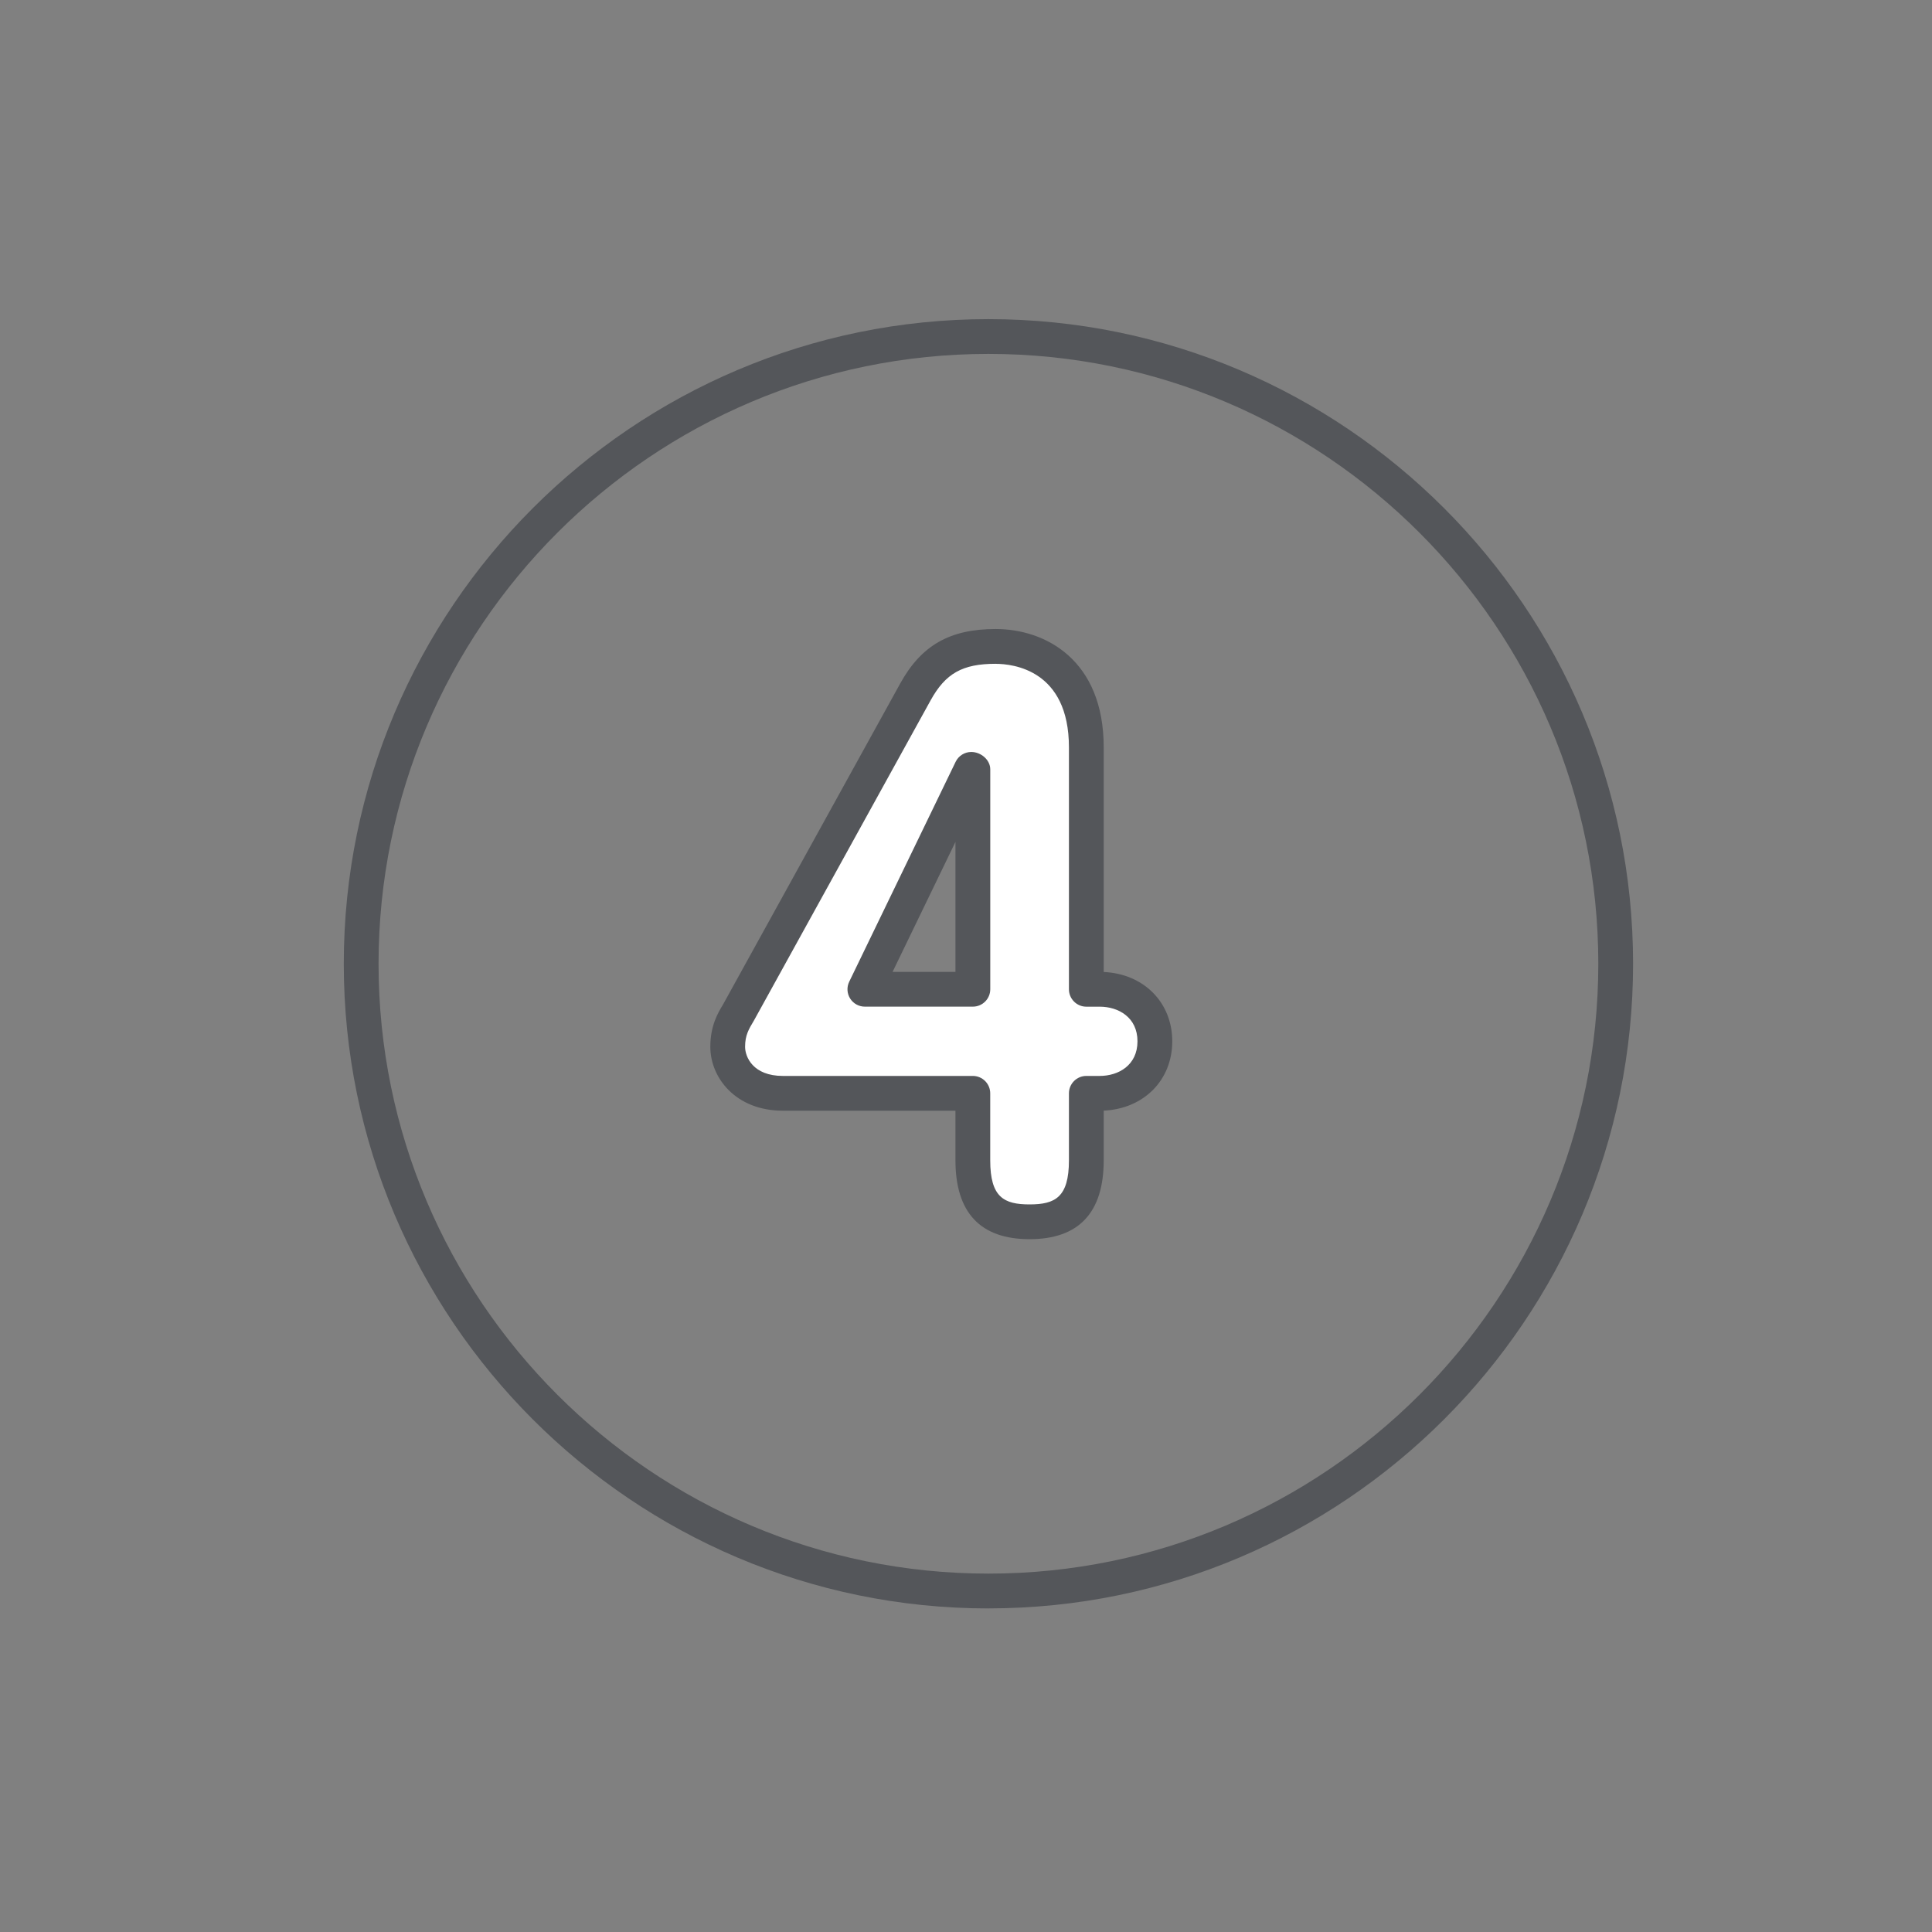 <svg viewBox="0 0 500 500" xmlns="http://www.w3.org/2000/svg"><rect x="0" y="0" width="500" height="500" fill="#808080" stroke="none"/><path d="m255.81 416.26c-92 0-166.84-74.84-166.84-166.83s74.84-166.84 166.84-166.84 166.83 74.84 166.83 166.83-74.84 166.83-166.83 166.83zm0-324.67c-87.04 0-157.84 70.8-157.84 157.83s70.8 157.83 157.84 157.83 157.83-70.8 157.83-157.83-70.8-157.83-157.83-157.83z" fill="#54565a"/><path d="m202.61 282.95c-10 0-14.28-6.73-14.28-12.04 0-4.49 1.63-6.93 2.85-8.98l45.69-82.81c4.49-8.16 10.2-11.84 20.81-11.84 11.83 0 23.46 7.55 23.46 26.11v62.62h3.46c7.96 0 14.28 5.3 14.28 13.46s-6.32 13.46-14.28 13.46h-3.46v17.34c0 10.81-4.28 15.91-14.69 15.91s-14.68-5.1-14.68-15.91v-17.34h-49.16zm49.16-83.84h-.41l-27.54 56.91h27.95z" fill="#fff"/><path d="m266.45 320.7c-12.73 0-19.18-6.87-19.18-20.41v-12.84h-44.66c-12.2 0-18.78-8.52-18.78-16.54 0-5.48 1.97-8.76 3.28-10.93l45.83-83.03c5.46-9.93 12.86-14.16 24.74-14.16 12.9 0 27.96 8.02 27.96 30.61v58.15c10.34.46 17.74 7.86 17.74 17.94s-7.4 17.47-17.74 17.94v12.86c0 13.55-6.46 20.41-19.19 20.41zm-8.77-148.91c-8.59 0-13 2.48-16.86 9.5l-45.7 82.82c-1.37 2.29-2.29 3.83-2.29 6.8 0 2.61 2.04 7.54 9.78 7.54h49.16c2.48 0 4.5 2.02 4.5 4.5v17.34c0 9.6 3.58 11.41 10.18 11.41s10.19-1.82 10.19-11.41v-17.34c0-2.48 2.02-4.5 4.5-4.5h3.46c4.87 0 9.78-2.77 9.78-8.96s-4.91-8.96-9.78-8.96h-3.46c-2.48 0-4.5-2.02-4.5-4.5v-62.62c0-20.05-14.51-21.61-18.96-21.61zm-5.91 88.73h-27.95c-1.55 0-2.99-.8-3.81-2.11s-.91-2.96-.23-4.35l27.54-56.91c.75-1.55 2.33-2.54 4.05-2.54 2.48 0 4.91 2.02 4.91 4.5v56.91c0 2.48-2.02 4.5-4.5 4.5zm-20.77-9h16.27v-33.63z" fill="#54565a"/></svg>